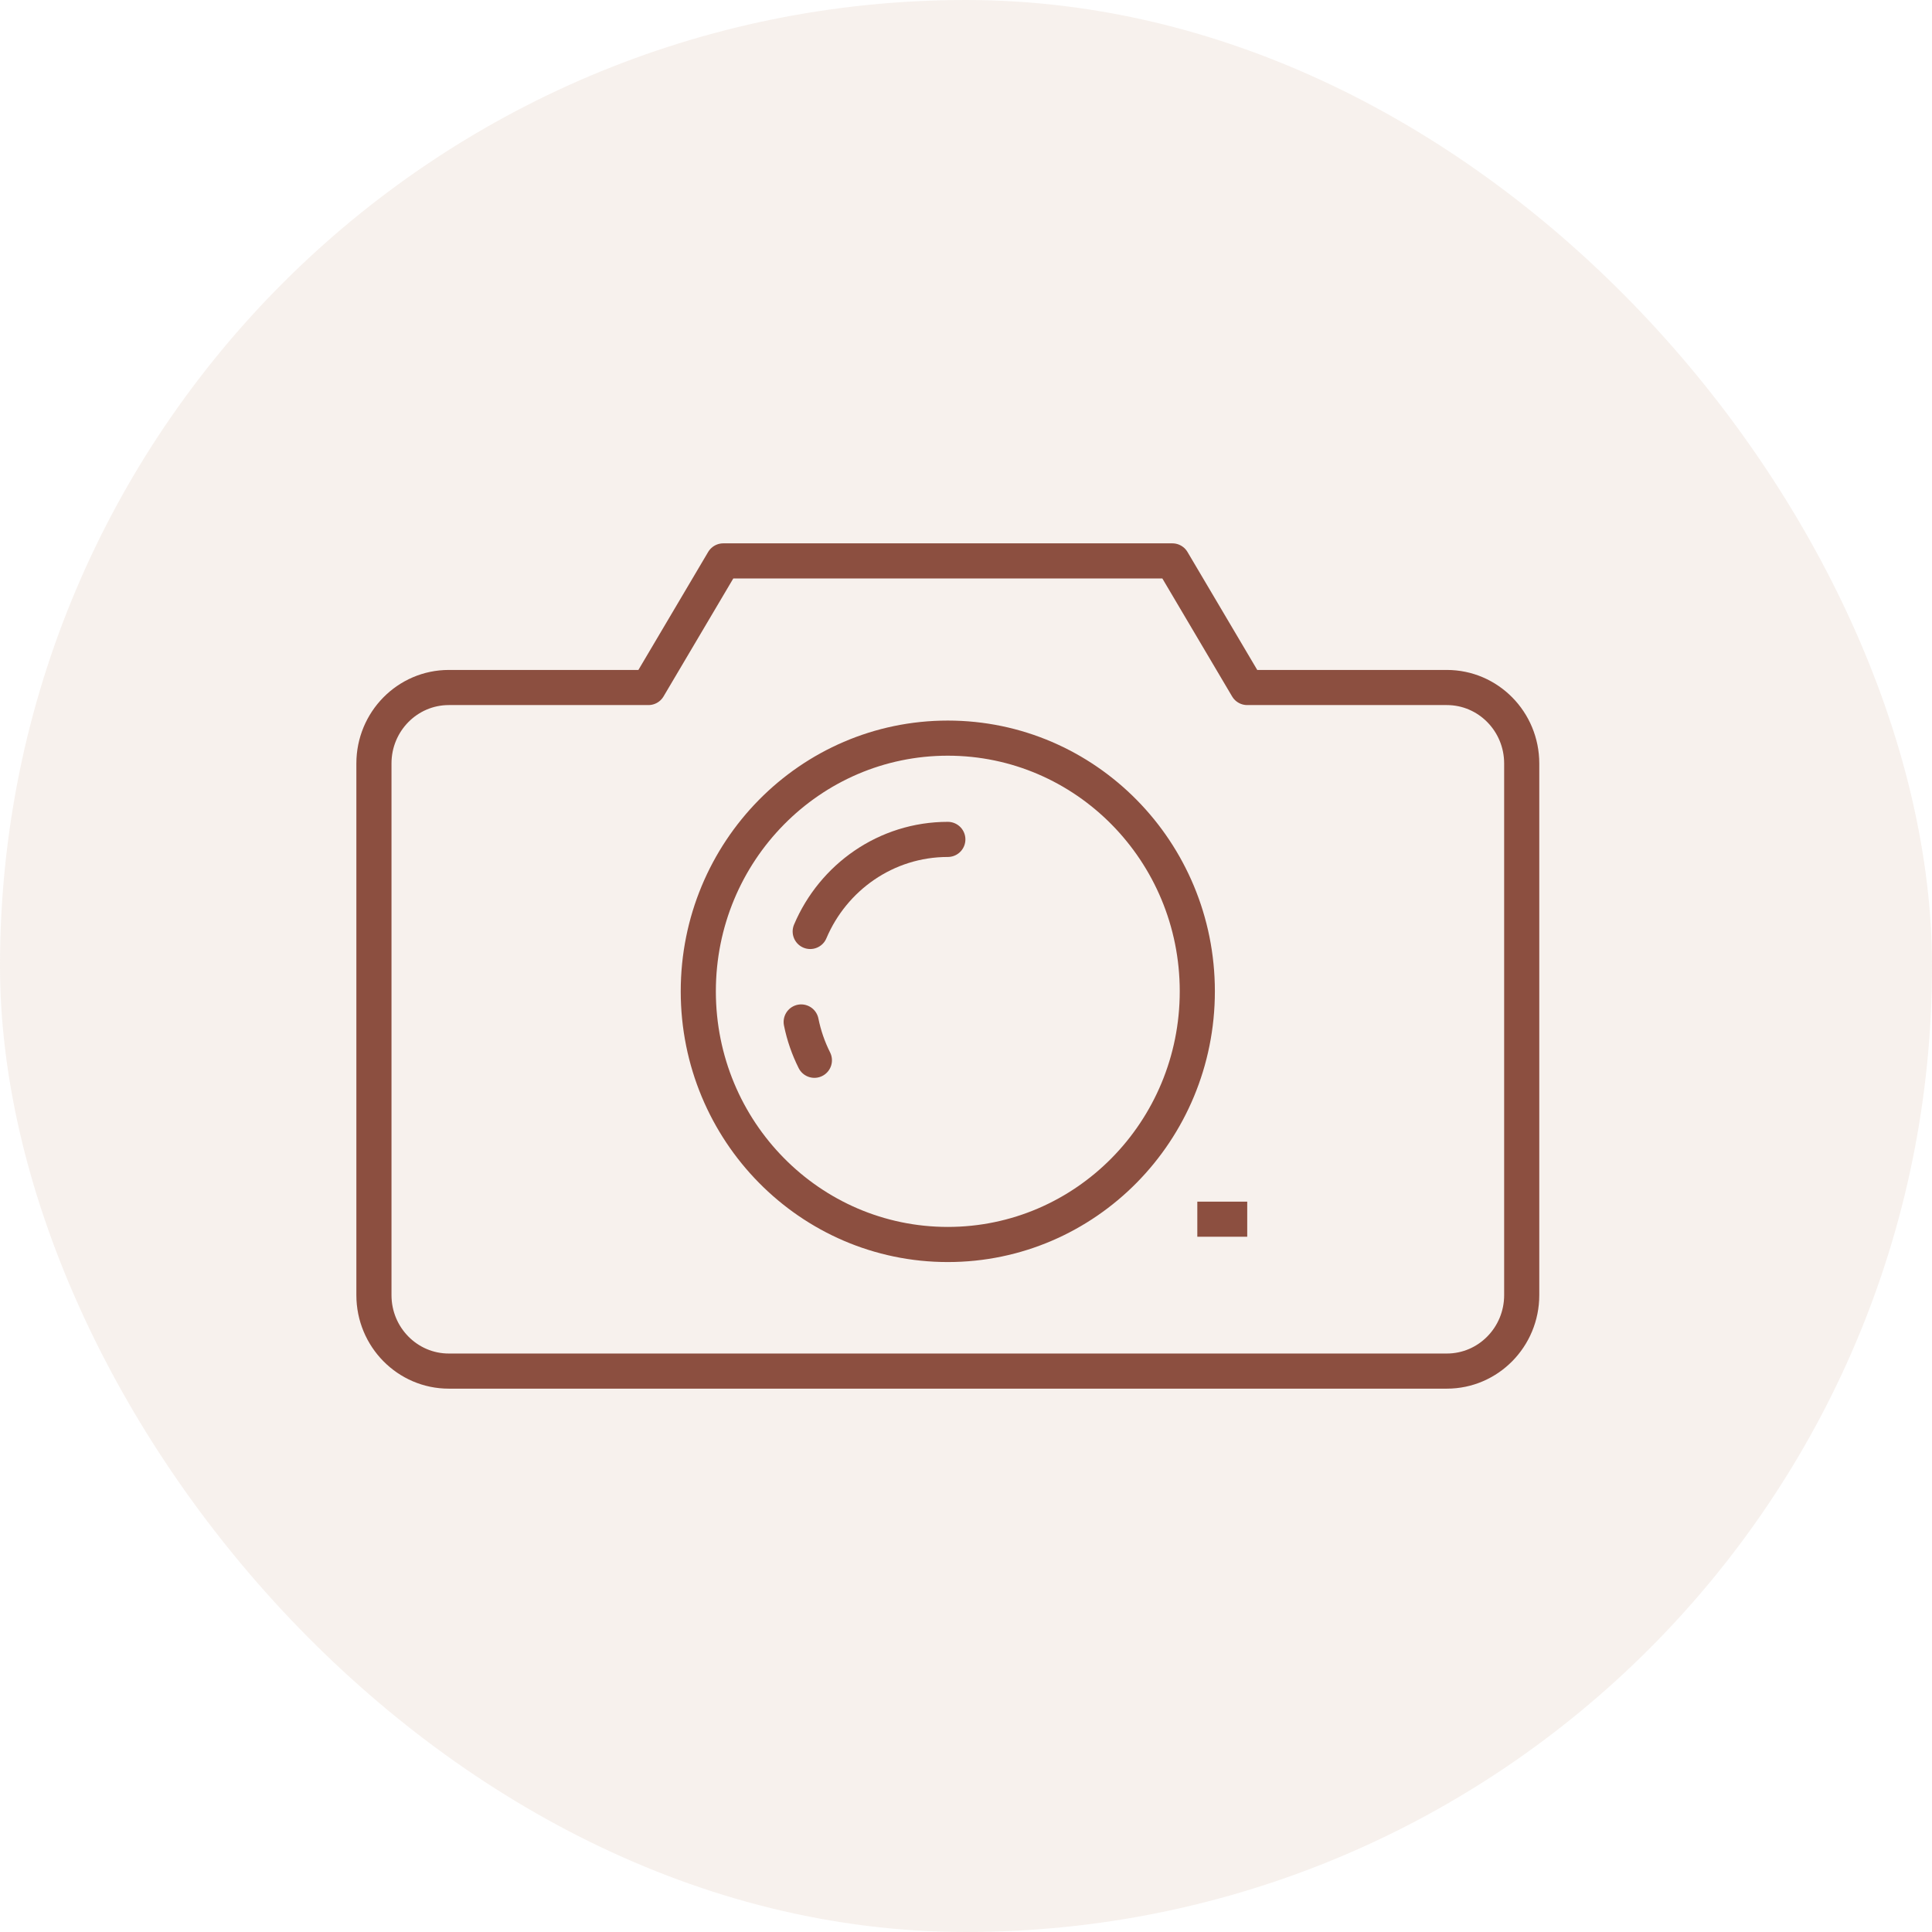 <svg width="55" height="55" viewBox="0 0 55 55" fill="none" xmlns="http://www.w3.org/2000/svg">
<rect width="55" height="55" rx="27.5" fill="#DBBDA9" fill-opacity="0.2"/>
<path d="M35.506 19.572L33.375 15.968H20.59L18.459 19.572H12.776C11.6 19.572 10.645 20.54 10.645 21.734V36.87C10.645 38.064 11.6 39.032 12.776 39.032H41.189C42.365 39.032 43.32 38.064 43.32 36.87V21.734C43.32 20.54 42.365 19.572 41.189 19.572H35.506Z" stroke="#8C4F40" stroke-linejoin="round"/>
<path d="M26.982 35.428C30.905 35.428 34.085 32.202 34.085 28.221C34.085 24.24 30.905 21.013 26.982 21.013C23.059 21.013 19.879 24.24 19.879 28.221C19.879 32.202 23.059 35.428 26.982 35.428Z" stroke="#8C4F40" stroke-linejoin="round"/>
<path d="M23.065 26.517C23.717 24.976 25.226 23.896 26.983 23.896" stroke="#8C4F40" stroke-linecap="round" stroke-linejoin="round"/>
<path d="M23.184 30.184C23.013 29.843 22.885 29.478 22.808 29.093" stroke="#8C4F40" stroke-linecap="round" stroke-linejoin="round"/>
<path d="M34.085 34.708H35.506" stroke="#8C4F40" stroke-linejoin="round"/>
</svg>
